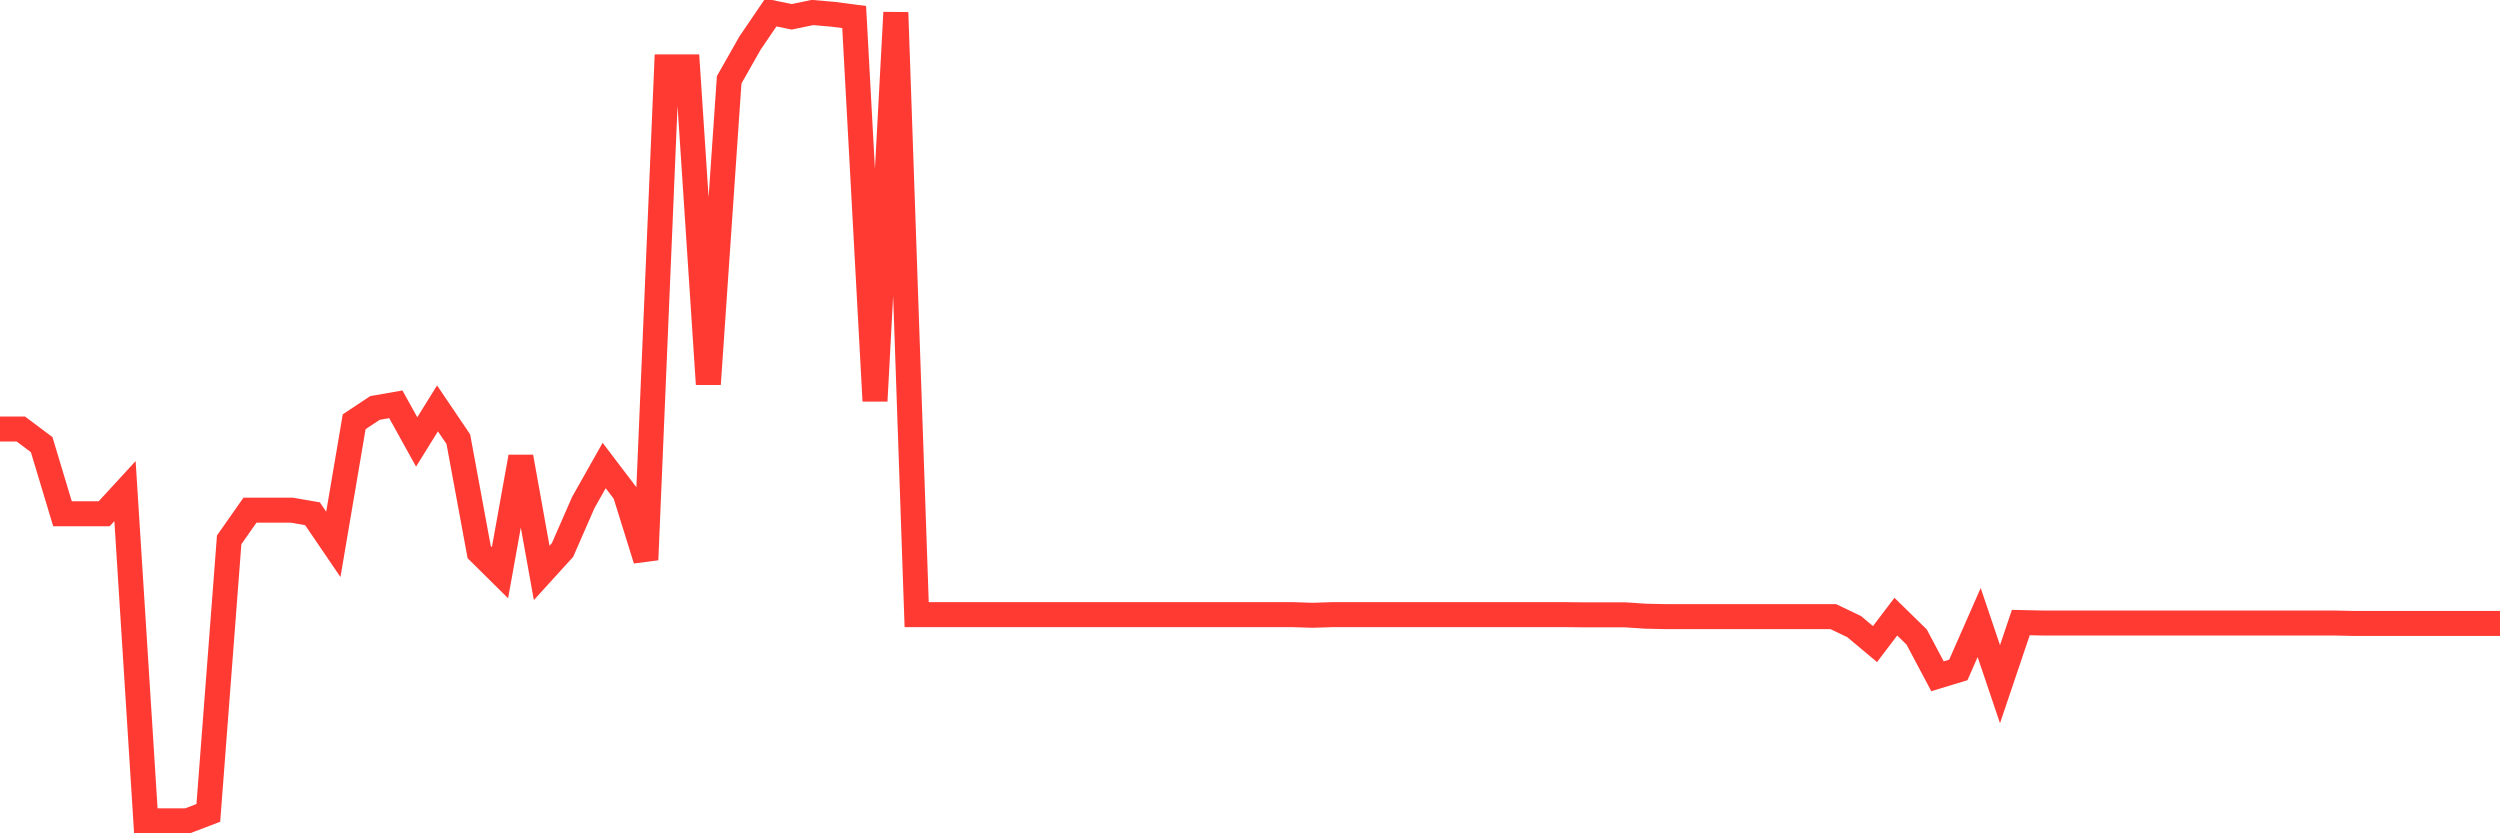 <svg
  xmlns="http://www.w3.org/2000/svg"
  xmlns:xlink="http://www.w3.org/1999/xlink"
  width="120"
  height="40"
  viewBox="0 0 120 40"
  preserveAspectRatio="none"
>
  <polyline
    points="0,20.593 1,20.593 2,21.343 3,24.661 4,24.661 5,24.661 6,23.573 7,39.4 8,39.4 9,39.4 10,39.019 11,25.912 12,24.487 13,24.487 14,24.487 15,24.661 16,26.129 17,20.245 18,19.581 19,19.407 20,21.213 21,19.603 22,21.082 23,26.499 24,27.489 25,21.931 26,27.5 27,26.401 28,24.117 29,22.344 30,23.66 31,26.869 32,3.211 33,3.211 34,18.439 35,3.831 36,2.068 37,0.6 38,0.807 39,0.6 40,0.687 41,0.818 42,19.244 43,0.6 44,29.501 45,29.501 46,29.501 47,29.501 48,29.501 49,29.501 50,29.501 51,29.501 52,29.501 53,29.501 54,29.501 55,29.501 56,29.501 57,29.501 58,29.501 59,29.501 60,29.501 61,29.501 62,29.501 63,29.534 64,29.501 65,29.501 66,29.501 67,29.501 68,29.501 69,29.501 70,29.501 71,29.501 72,29.501 73,29.501 74,29.501 75,29.501 76,29.512 77,29.512 78,29.512 79,29.578 80,29.599 81,29.599 82,29.599 83,29.599 84,29.599 85,29.599 86,29.599 87,29.599 88,29.599 89,30.078 90,30.916 91,29.599 92,30.578 93,32.46 94,32.156 95,29.882 96,32.841 97,29.882 98,29.904 99,29.904 100,29.904 101,29.904 102,29.904 103,29.904 104,29.904 105,29.904 106,29.904 107,29.904 108,29.904 109,29.904 110,29.904 111,29.904 112,29.904 113,29.926 114,29.926 115,29.926 116,29.926 117,29.926 118,29.926 119,29.926 120,29.926"
    fill="none"
    stroke="#ff3a33"
    stroke-width="1.2"
  >
  </polyline>
</svg>
